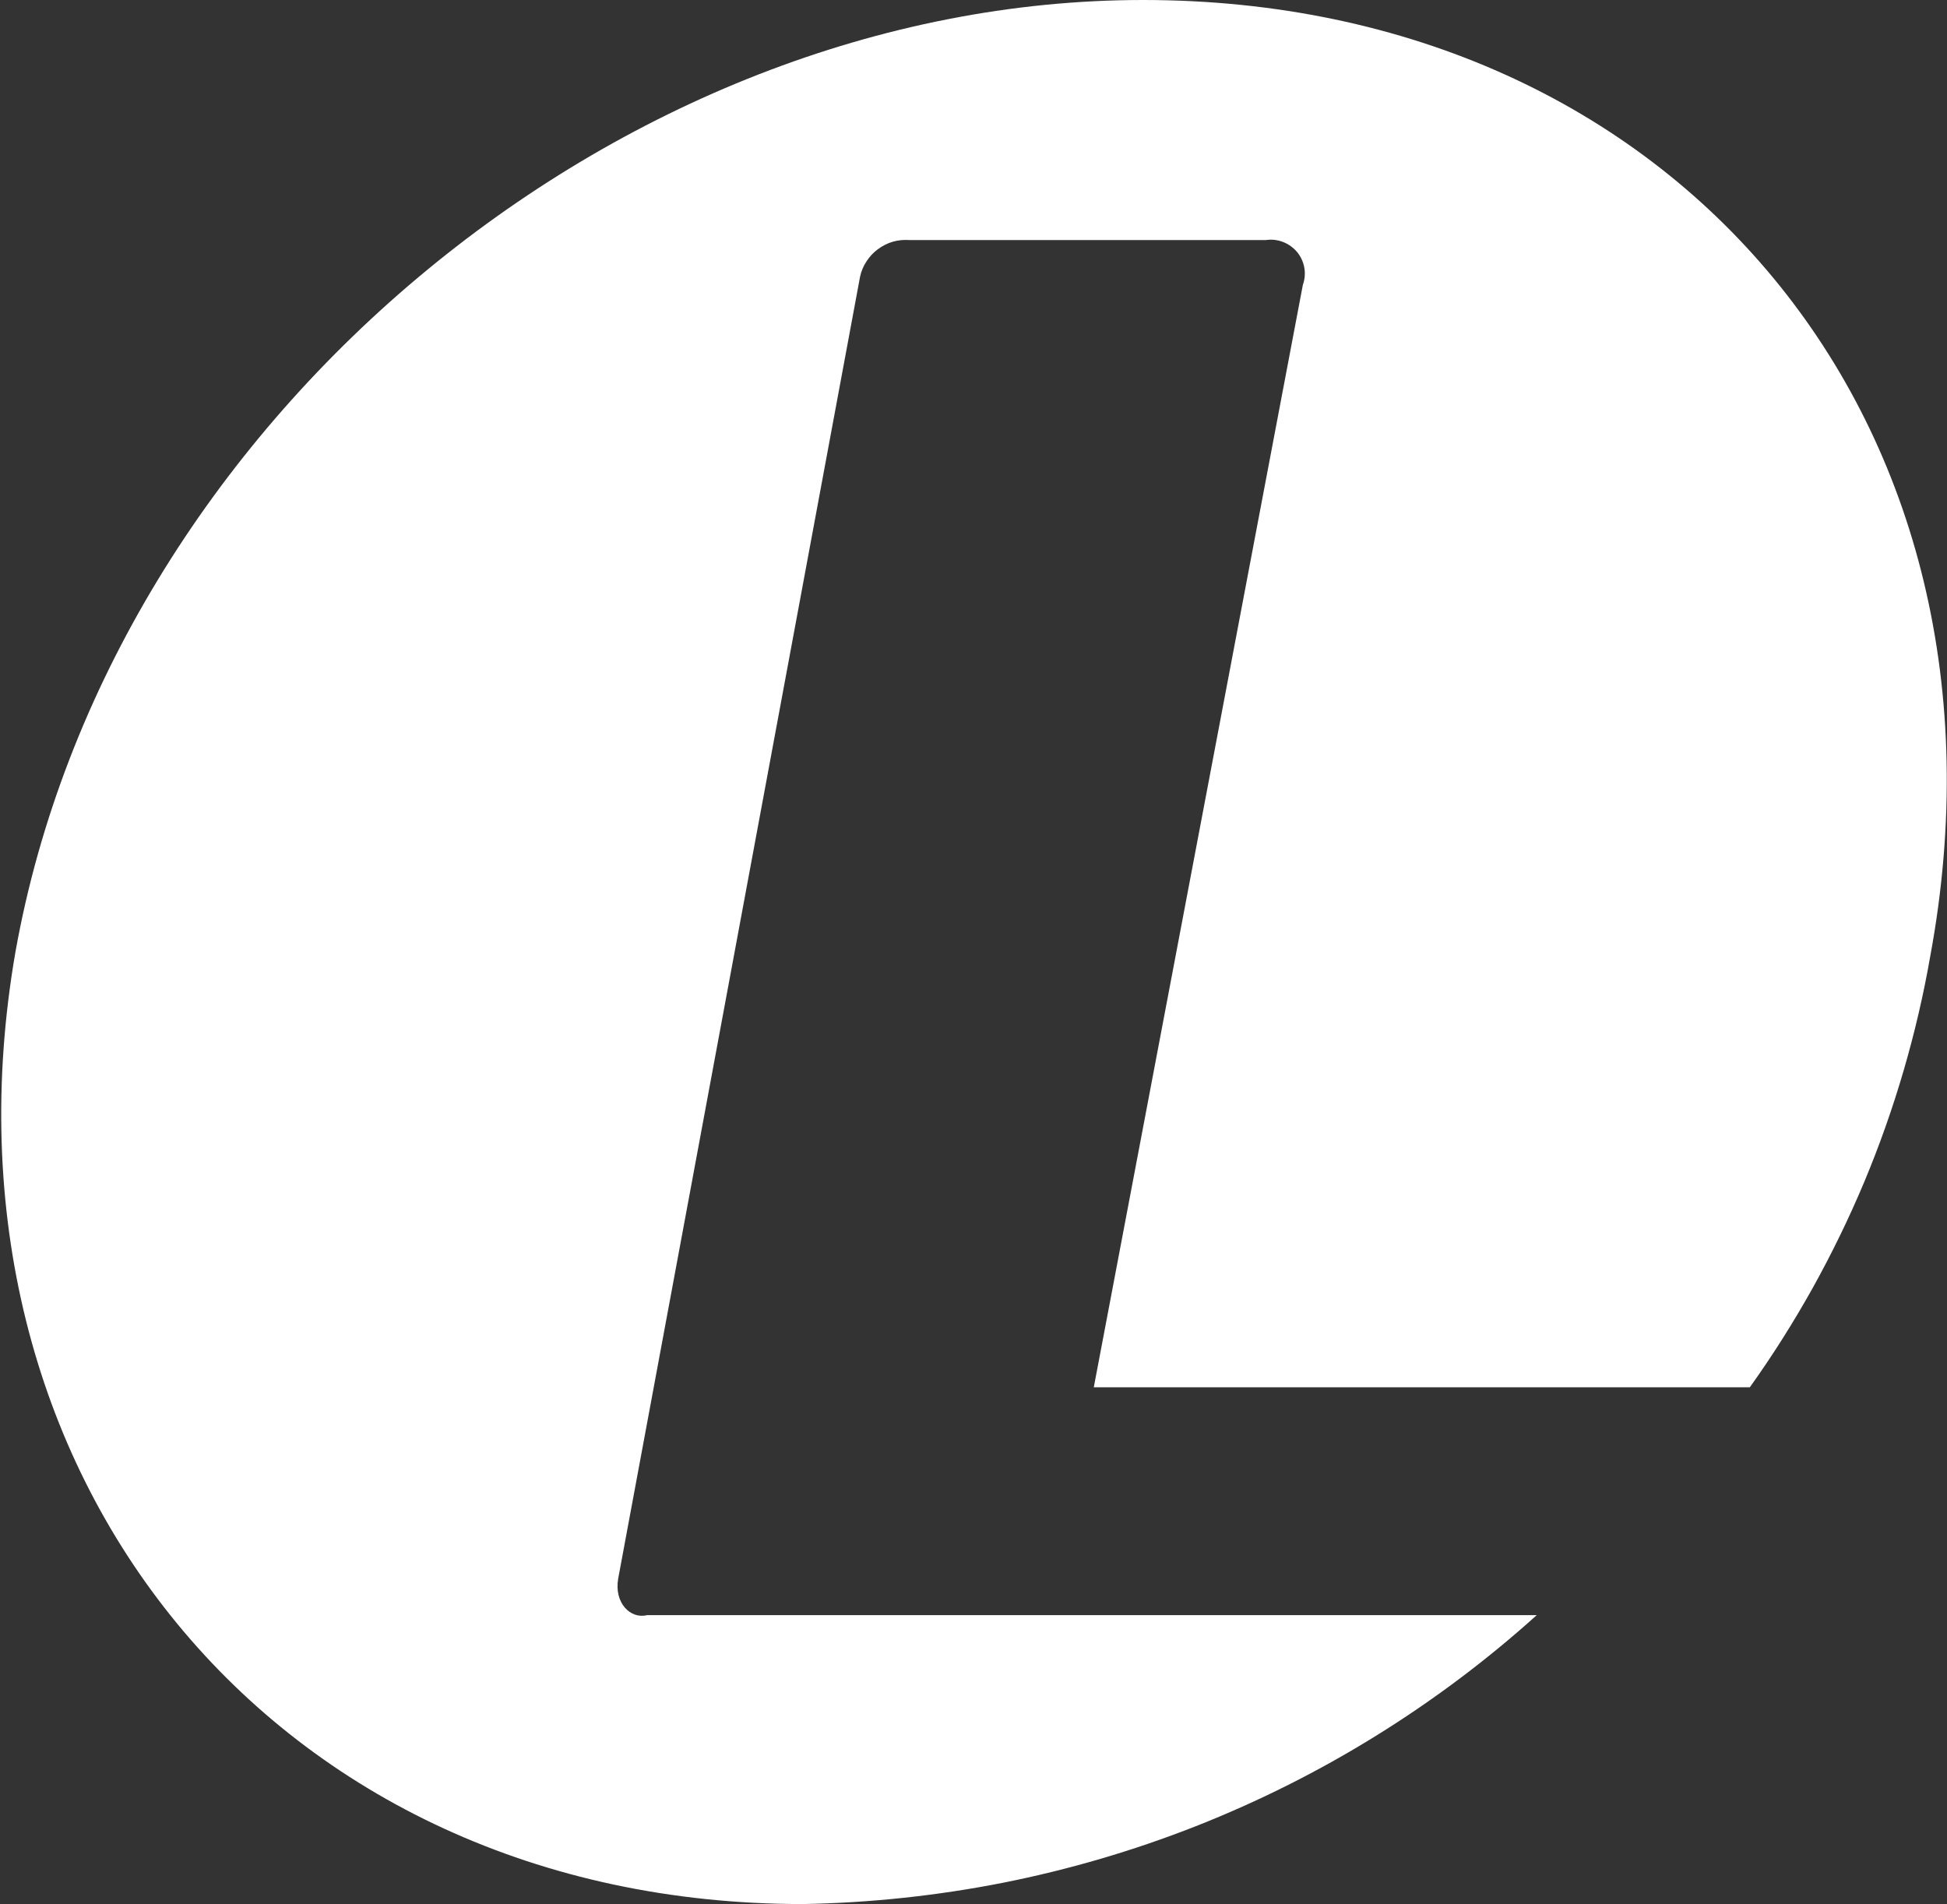 <svg version="1.2" xmlns="http://www.w3.org/2000/svg" viewBox="0 0 1502 1469" width="1502" height="1469">
	<rect x="0" y="0" width="1502" height="1469" fill="#333333" stroke="none"/>
	<title>6019e43dcfad3cda2341797d_lear original logo-svg</title>
	<style>
		.s0 { fill: #ffffff } 
	</style>
	<g id="Layer">
		<path id="Layer" fill-rule="evenodd" class="s0" d="m1489.1 737.6c-5.2 29.9-12.1 59.4-20.6 88.5-8.5 29.1-18.6 57.7-30.3 85.7-11.7 27.9-25 55.2-39.7 81.7-14.8 26.5-31 52.2-48.6 76.8h-506.1l161.3-850.6c1.5-4.2 1.9-8.8 1.1-13.2-0.8-4.4-2.7-8.6-5.6-12.1-2.9-3.4-6.6-6.1-10.8-7.7-4.1-1.6-8.7-2.2-13.1-1.5h-275.2c-4.3-0.3-8.7 0.1-12.8 1.3-4.1 1.2-8 3.2-11.5 5.8-3.4 2.5-6.4 5.7-8.7 9.3-2.4 3.6-4.1 7.6-5 11.8l-186.6 1004.5c-3.3 18.8 9.5 31.4 22.2 28.2h686.4c-38.5 34.7-80.1 65.9-124.2 93.2-44 27.3-90.5 50.6-138.7 69.6-48.3 19-98.1 33.6-149 43.7-50.8 10-102.5 15.5-154.3 16.4-408.1 0-677-332.7-607.4-734.5 72.8-408 465-734.5 869.9-734.5 411.3 0 683.3 326.5 607.3 737.6z"/>
	</g>
</svg>